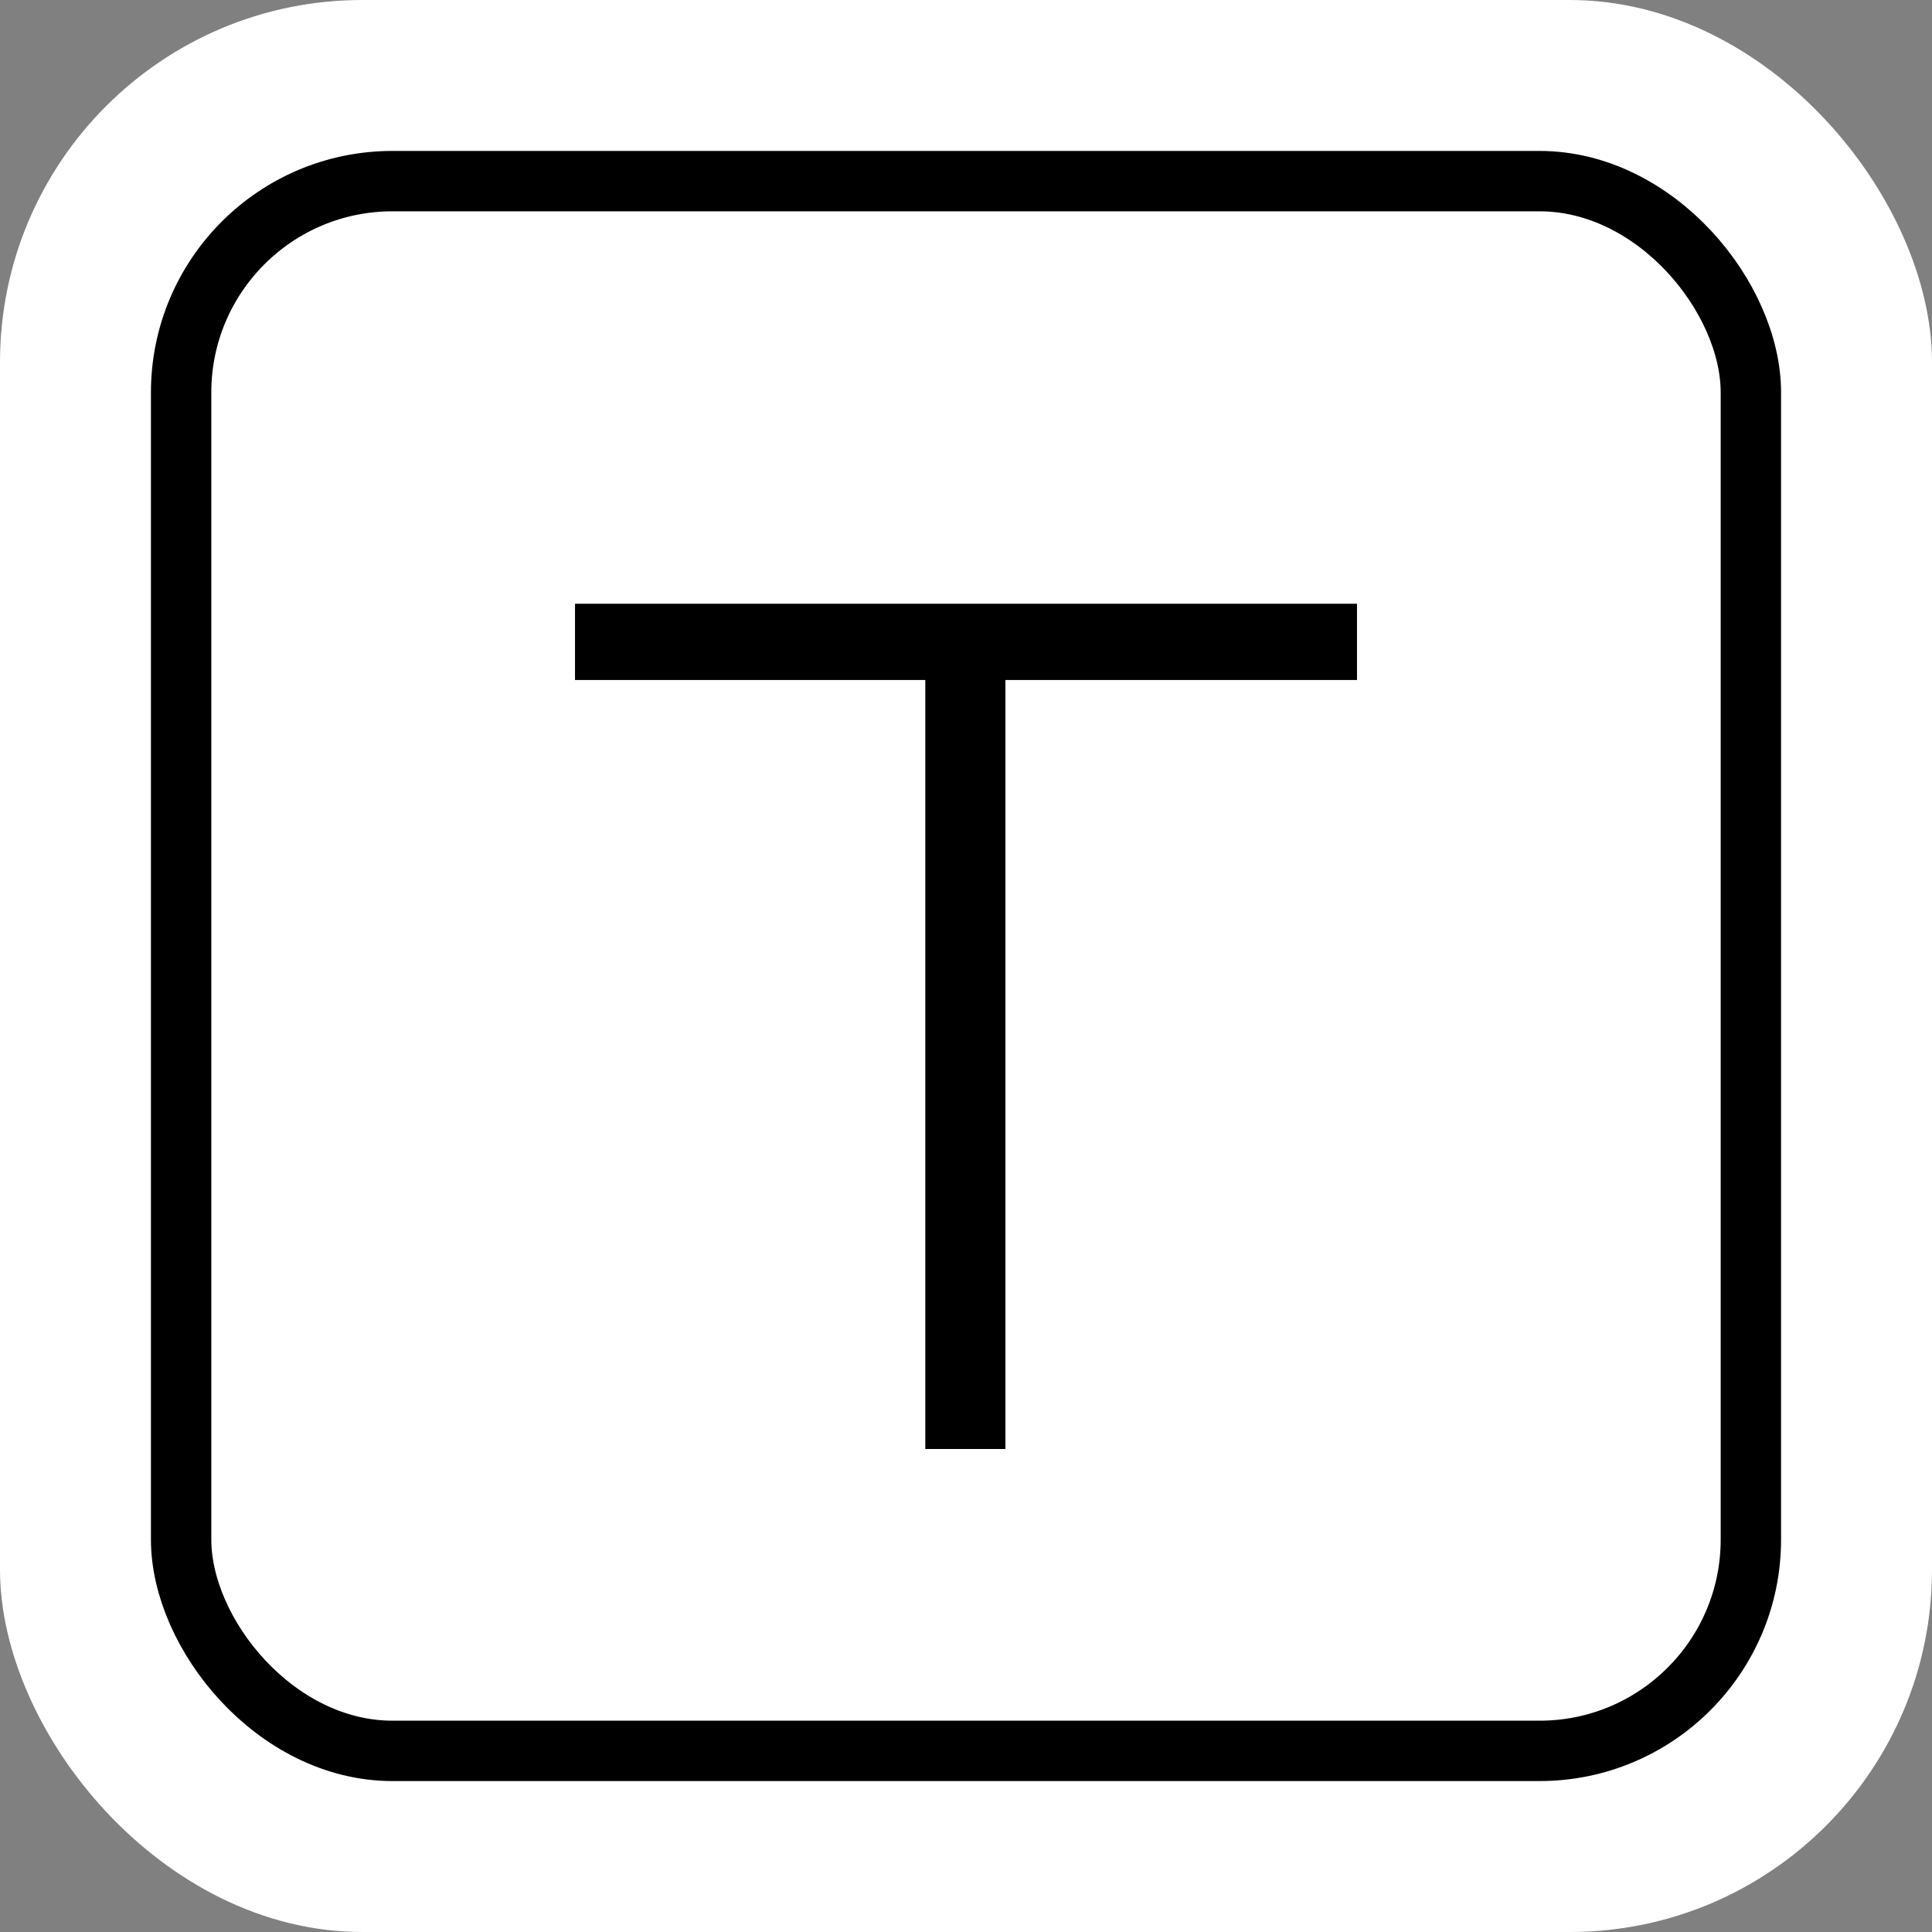 <?xml version="1.0" encoding="UTF-8"?> <svg xmlns="http://www.w3.org/2000/svg" width="32" height="32" viewBox="0 0 32 32" fill="none"><rect x="0" y="0" width="32" height="32" fill="#808080" stroke="none"/><rect width="32" height="32" rx="6" fill="white"></rect><rect x="3" y="3" width="26" height="26" rx="3.5" stroke="black"></rect><path d="M9.524 10H22.476V11.263H16.653V24H15.326V11.263H9.524V10Z" fill="black"></path></svg> 
